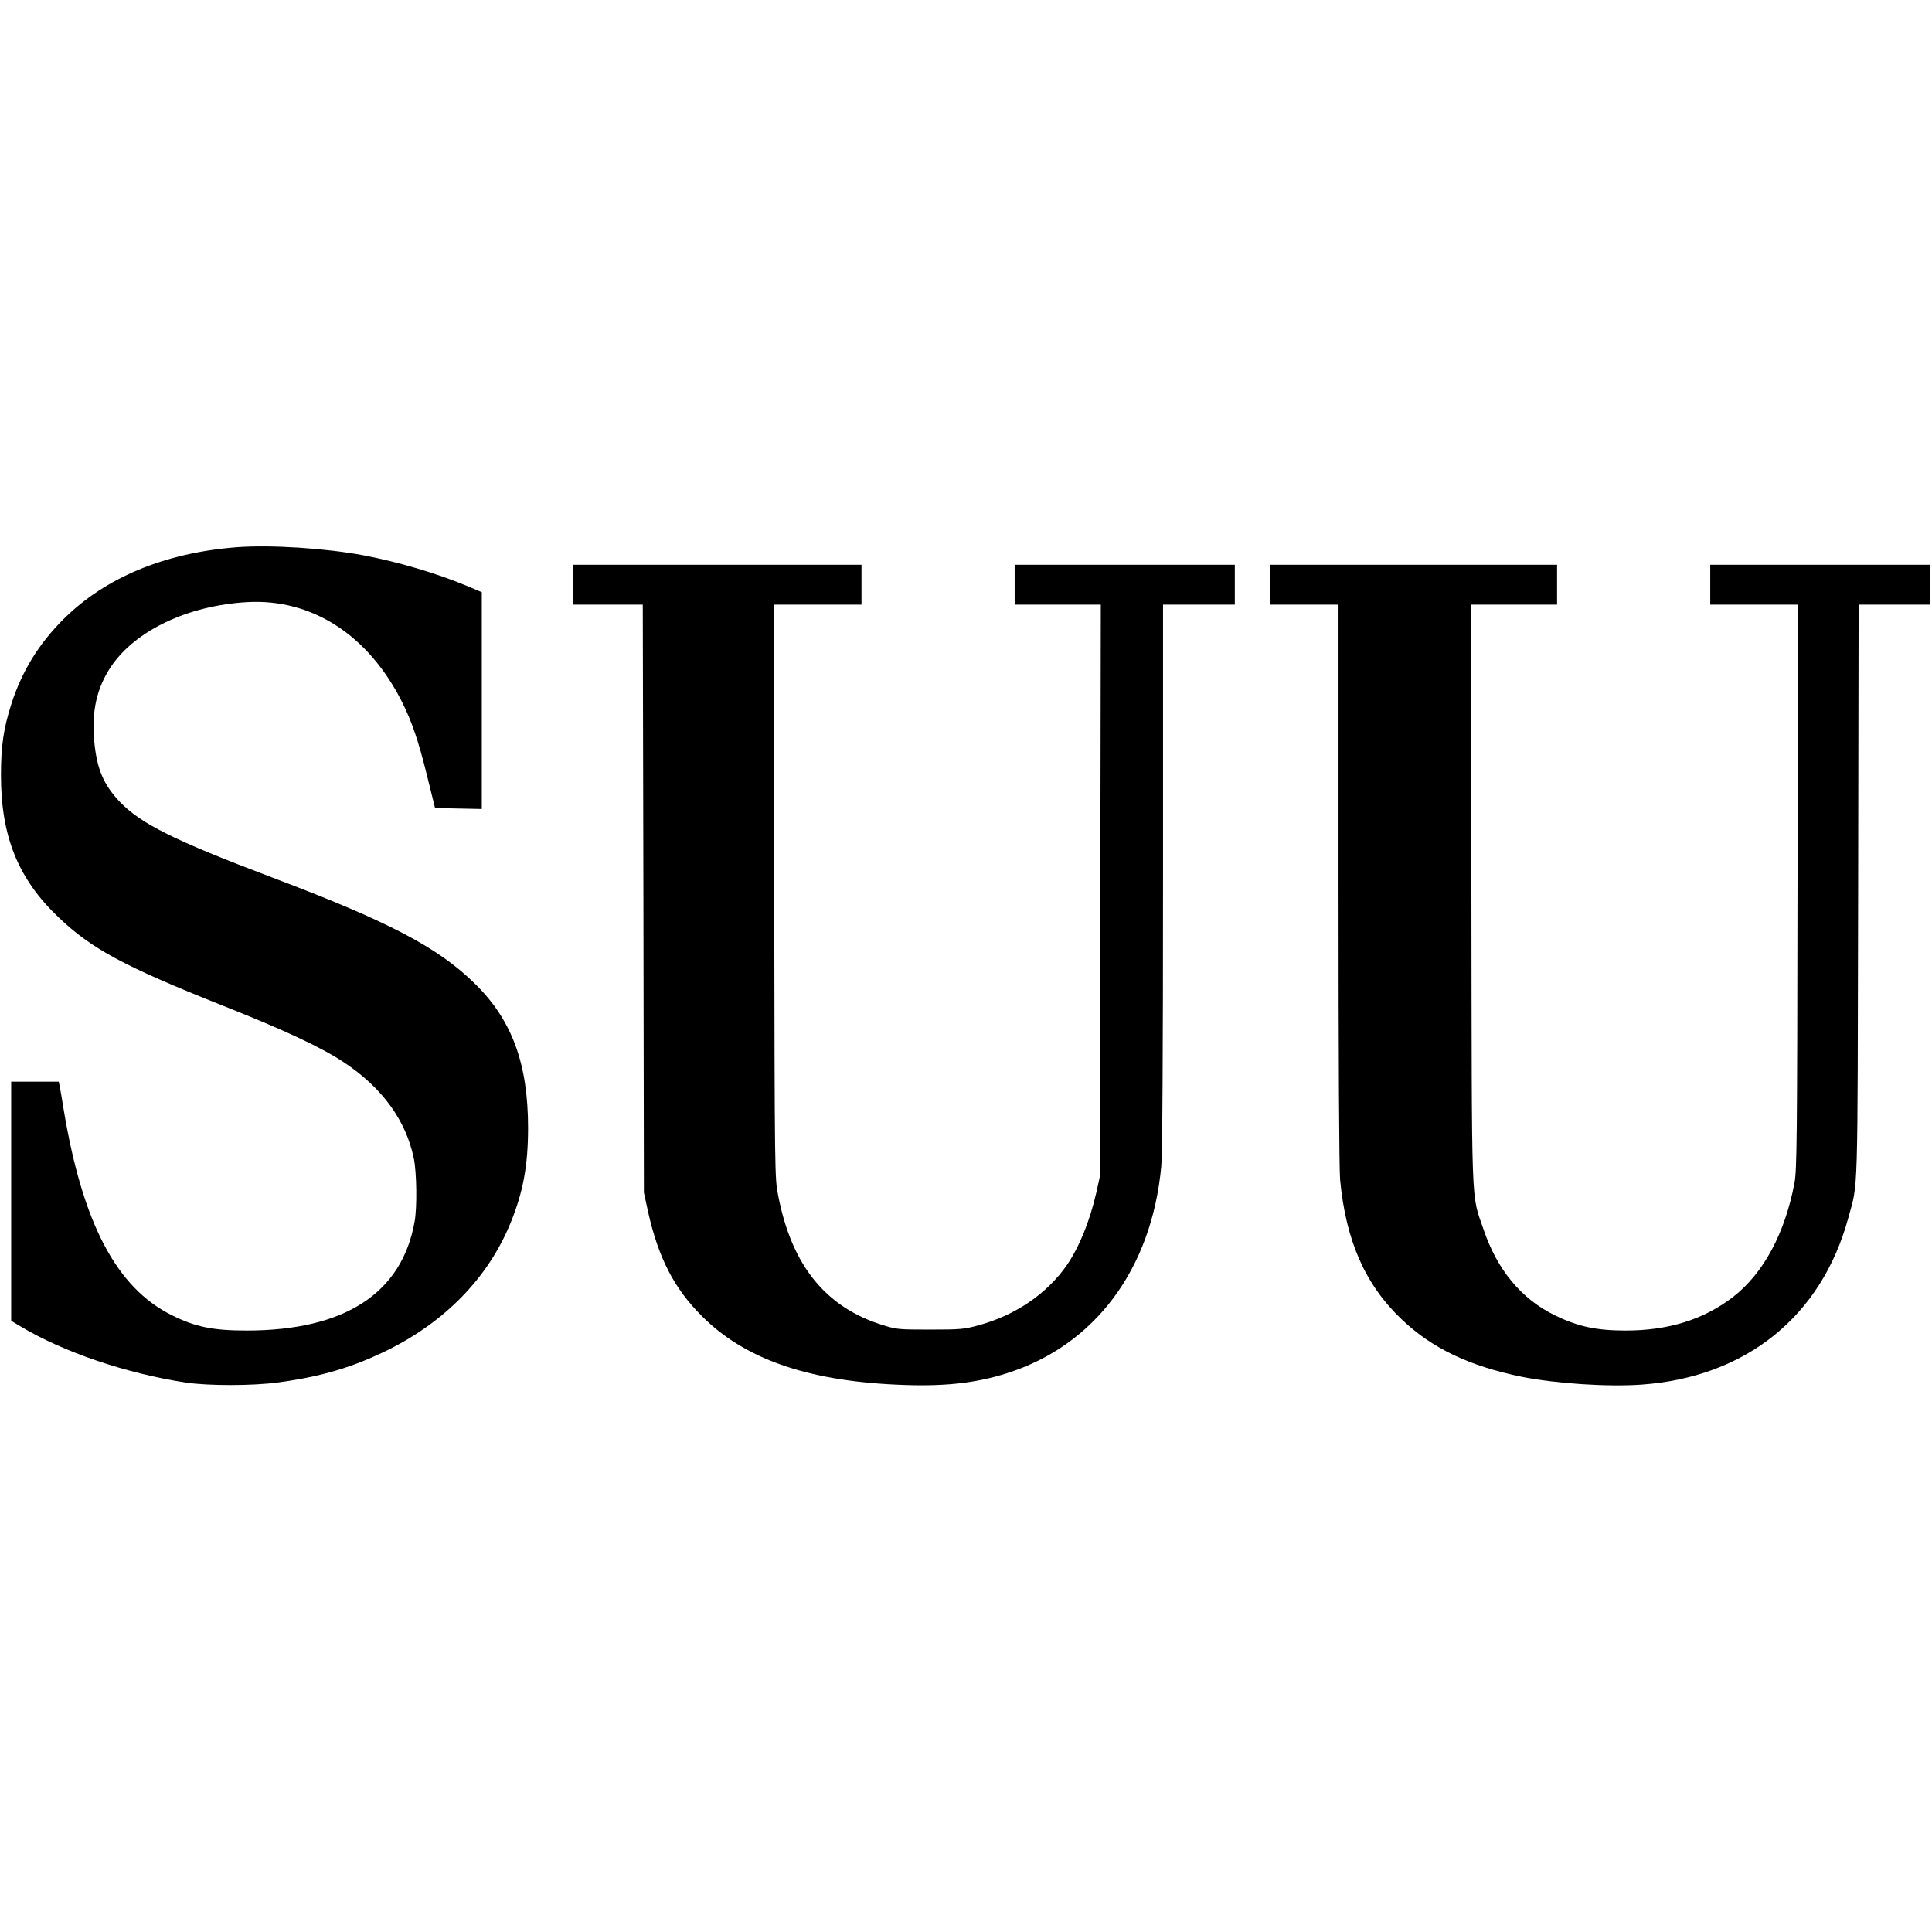 <?xml version="1.0" standalone="no"?>
<!DOCTYPE svg PUBLIC "-//W3C//DTD SVG 20010904//EN"
 "http://www.w3.org/TR/2001/REC-SVG-20010904/DTD/svg10.dtd">
<svg version="1.0" xmlns="http://www.w3.org/2000/svg"
 width="1211pt" height="1211pt" viewBox="0 0 1211 1211"
 preserveAspectRatio="xMidYMid meet">
<g transform="translate(0,1211) scale(0.1,-0.1)"
fill="#000000" stroke="none">
<path d="M1484 8680 c-451 -35 -822 -189 -1085 -450 -156 -155 -262 -328 -328
-533 -49 -155 -65 -261 -65 -447 0 -384 108 -650 362 -891 208 -198 413 -308
1035 -555 376 -149 614 -260 753 -353 240 -159 389 -364 438 -603 18 -89 21
-304 5 -394 -79 -451 -439 -684 -1053 -684 -213 0 -323 23 -471 97 -345 172
-557 576 -675 1283 -11 69 -23 137 -26 153 l-6 27 -149 0 -149 0 0 -749 0
-750 57 -34 c269 -162 664 -296 1038 -353 142 -21 418 -21 580 1 269 36 468
95 690 205 361 180 627 456 765 794 79 193 110 361 110 596 0 401 -100 674
-329 900 -232 230 -540 392 -1273 669 -616 233 -825 337 -959 477 -100 106
-142 205 -158 375 -18 189 15 335 103 468 153 229 484 386 857 407 404 22 757
-205 969 -626 60 -119 103 -244 155 -455 l52 -210 147 -3 146 -3 0 680 0 679
-87 37 c-196 82 -434 152 -653 194 -240 45 -583 67 -796 51z"/>
<path d="M3590 8445 l0 -125 220 0 219 0 4 -1842 3 -1843 26 -120 c65 -290
164 -482 338 -655 265 -266 654 -403 1216 -429 289 -14 493 7 694 71 552 174
909 652 969 1298 7 77 11 683 11 1818 l0 1702 225 0 225 0 0 125 0 125 -690 0
-690 0 0 -125 0 -125 270 0 270 0 -3 -1792 -3 -1793 -22 -100 c-42 -182 -106
-339 -184 -454 -125 -180 -323 -316 -557 -379 -89 -24 -112 -26 -301 -26 -195
0 -209 1 -293 27 -361 111 -574 374 -659 812 -22 109 -22 121 -25 1908 l-4
1797 276 0 275 0 0 125 0 125 -905 0 -905 0 0 -125z"/>
<path d="M7960 8445 l0 -125 215 0 215 0 0 -1747 c0 -1130 4 -1787 10 -1858
36 -383 158 -659 387 -876 190 -181 424 -292 752 -359 211 -42 535 -64 749
-49 655 46 1129 427 1297 1044 63 230 58 79 62 2048 l3 1797 225 0 225 0 0
125 0 125 -690 0 -690 0 0 -125 0 -125 275 0 276 0 -4 -1767 c-2 -1608 -4
-1776 -19 -1858 -60 -316 -193 -564 -383 -713 -183 -142 -405 -212 -675 -212
-184 0 -300 25 -445 96 -208 101 -361 285 -446 538 -79 232 -73 75 -76 2104
l-3 1812 270 0 270 0 0 125 0 125 -900 0 -900 0 0 -125z"/>
</g>
</svg>
